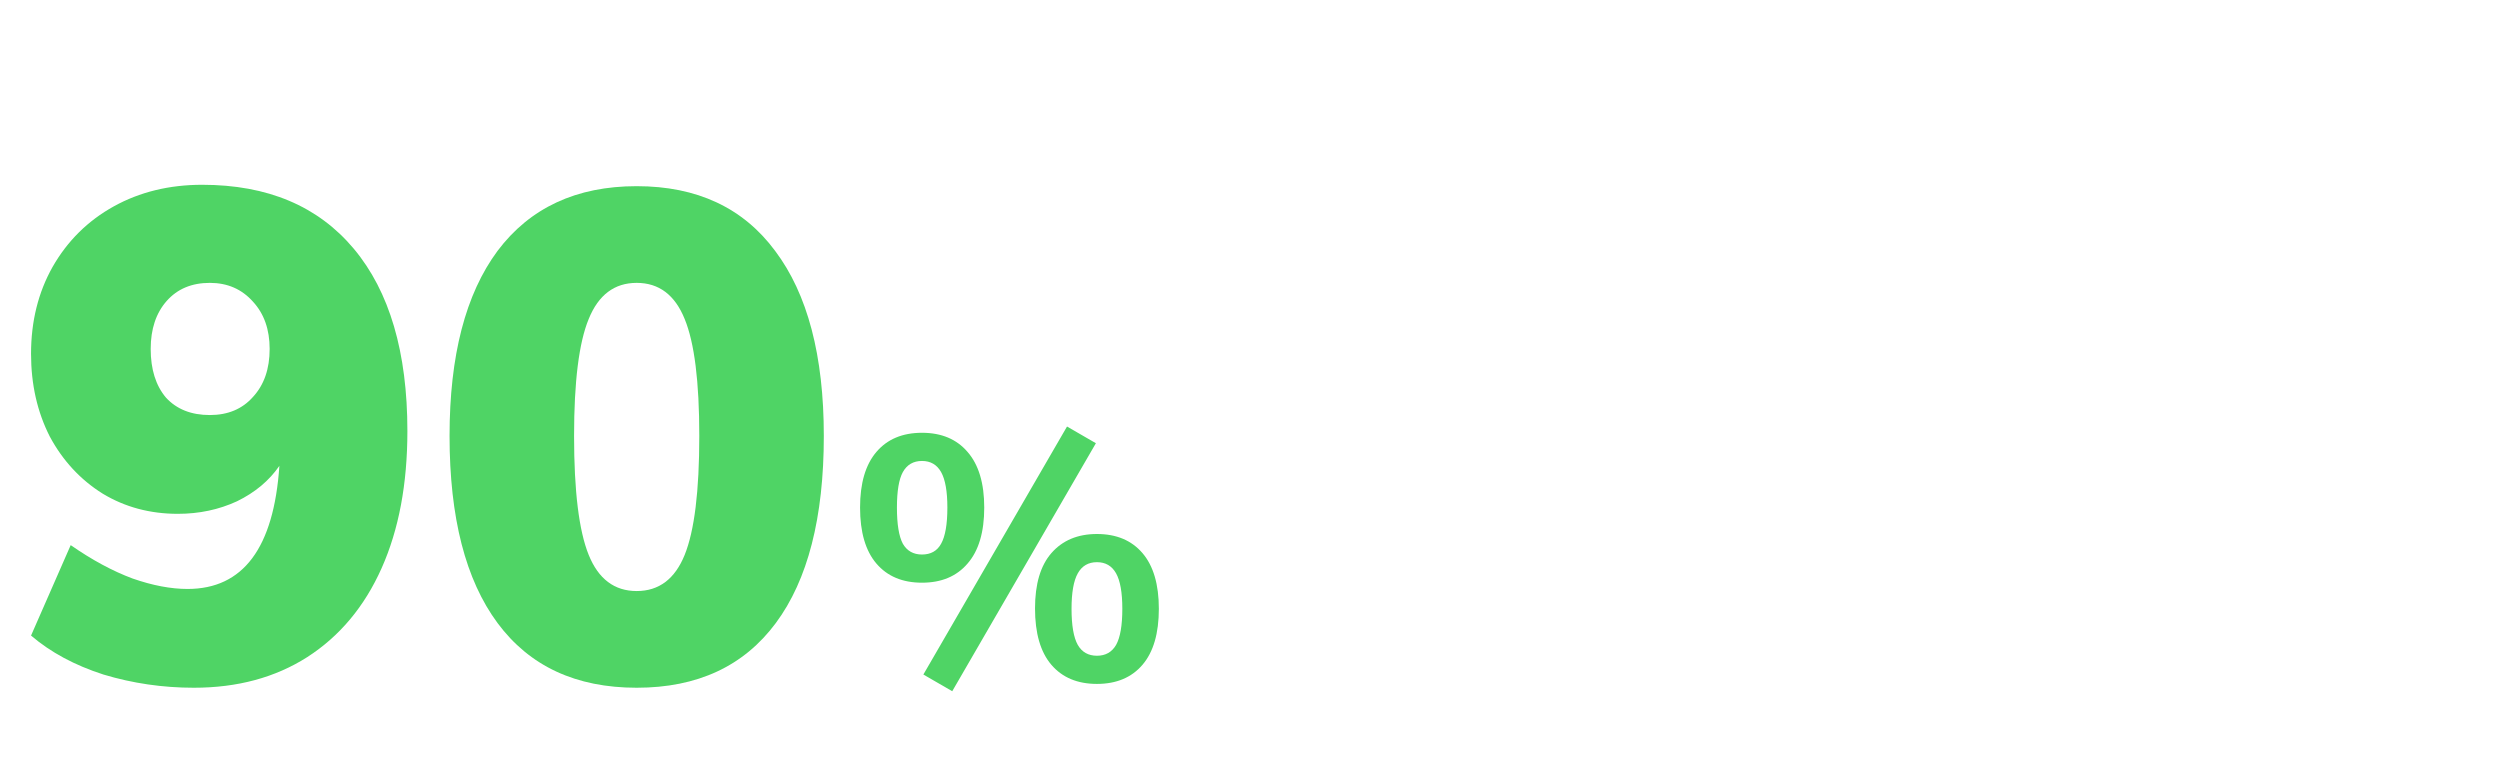 <svg width="230" height="72" viewBox="0 0 230 72" fill="none" xmlns="http://www.w3.org/2000/svg">
<path d="M18.6 17C24.616 17 29.267 18.963 32.552 22.888C35.837 26.813 37.48 32.403 37.48 39.656C37.48 44.52 36.691 48.723 35.112 52.264C33.533 55.805 31.251 58.536 28.264 60.456C25.32 62.333 21.843 63.272 17.832 63.272C14.973 63.272 12.2 62.867 9.512 62.056C6.867 61.203 4.648 60.008 2.856 58.472L6.504 50.152C8.467 51.517 10.365 52.541 12.2 53.224C14.035 53.864 15.72 54.184 17.256 54.184C22.376 54.184 25.192 50.408 25.704 42.856C24.765 44.221 23.464 45.309 21.8 46.12C20.136 46.888 18.323 47.272 16.36 47.272C13.8 47.272 11.496 46.653 9.448 45.416C7.4 44.136 5.779 42.387 4.584 40.168C3.432 37.907 2.856 35.368 2.856 32.552C2.856 29.565 3.517 26.899 4.84 24.552C6.205 22.163 8.083 20.307 10.472 18.984C12.861 17.661 15.571 17 18.6 17ZM19.304 38.184C20.968 38.184 22.291 37.629 23.272 36.52C24.296 35.411 24.808 33.939 24.808 32.104C24.808 30.312 24.296 28.861 23.272 27.752C22.248 26.6 20.925 26.024 19.304 26.024C17.64 26.024 16.317 26.579 15.336 27.688C14.355 28.797 13.864 30.269 13.864 32.104C13.864 33.981 14.333 35.475 15.272 36.584C16.253 37.651 17.597 38.184 19.304 38.184Z" fill="#4FD465"/>
<path d="M58.575 63.272C52.986 63.272 48.719 61.288 45.775 57.32C42.831 53.352 41.359 47.613 41.359 40.104C41.359 32.723 42.831 27.048 45.775 23.08C48.762 19.112 53.028 17.128 58.575 17.128C64.122 17.128 68.367 19.112 71.311 23.08C74.298 27.048 75.791 32.723 75.791 40.104C75.791 47.613 74.319 53.352 71.375 57.32C68.431 61.288 64.164 63.272 58.575 63.272ZM58.575 54.376C60.623 54.376 62.095 53.267 62.991 51.048C63.887 48.829 64.335 45.181 64.335 40.104C64.335 35.112 63.887 31.528 62.991 29.352C62.095 27.133 60.623 26.024 58.575 26.024C56.527 26.024 55.055 27.133 54.159 29.352C53.263 31.528 52.815 35.112 52.815 40.104C52.815 45.181 53.263 48.829 54.159 51.048C55.055 53.267 56.527 54.376 58.575 54.376Z" fill="#4FD465"/>
<path d="M84.95 62.056L98.166 39.24L100.822 40.776L87.606 63.592L84.95 62.056ZM84.822 53.608C83.03 53.608 81.633 53.021 80.63 51.848C79.627 50.675 79.126 48.957 79.126 46.696C79.126 44.456 79.627 42.749 80.63 41.576C81.633 40.403 83.03 39.816 84.822 39.816C86.614 39.816 88.011 40.403 89.014 41.576C90.038 42.749 90.55 44.456 90.55 46.696C90.55 48.957 90.038 50.675 89.014 51.848C88.011 53.021 86.614 53.608 84.822 53.608ZM84.822 51.016C85.633 51.016 86.219 50.685 86.582 50.024C86.966 49.341 87.158 48.232 87.158 46.696C87.158 45.203 86.966 44.115 86.582 43.432C86.198 42.749 85.611 42.408 84.822 42.408C84.033 42.408 83.446 42.749 83.062 43.432C82.699 44.093 82.518 45.181 82.518 46.696C82.518 48.232 82.699 49.341 83.062 50.024C83.446 50.685 84.033 51.016 84.822 51.016ZM100.918 62.92C99.126 62.92 97.729 62.333 96.726 61.16C95.723 59.987 95.222 58.259 95.222 55.976C95.222 53.736 95.723 52.04 96.726 50.888C97.75 49.715 99.147 49.128 100.918 49.128C102.71 49.128 104.107 49.715 105.11 50.888C106.113 52.061 106.614 53.768 106.614 56.008C106.614 58.269 106.113 59.987 105.11 61.16C104.107 62.333 102.71 62.92 100.918 62.92ZM100.918 60.328C101.707 60.328 102.294 59.997 102.678 59.336C103.062 58.653 103.254 57.544 103.254 56.008C103.254 54.515 103.062 53.427 102.678 52.744C102.294 52.061 101.707 51.72 100.918 51.72C100.129 51.72 99.542 52.061 99.158 52.744C98.774 53.427 98.582 54.515 98.582 56.008C98.582 57.544 98.774 58.653 99.158 59.336C99.542 59.997 100.129 60.328 100.918 60.328Z" fill="#4FD465"/>
</svg>
